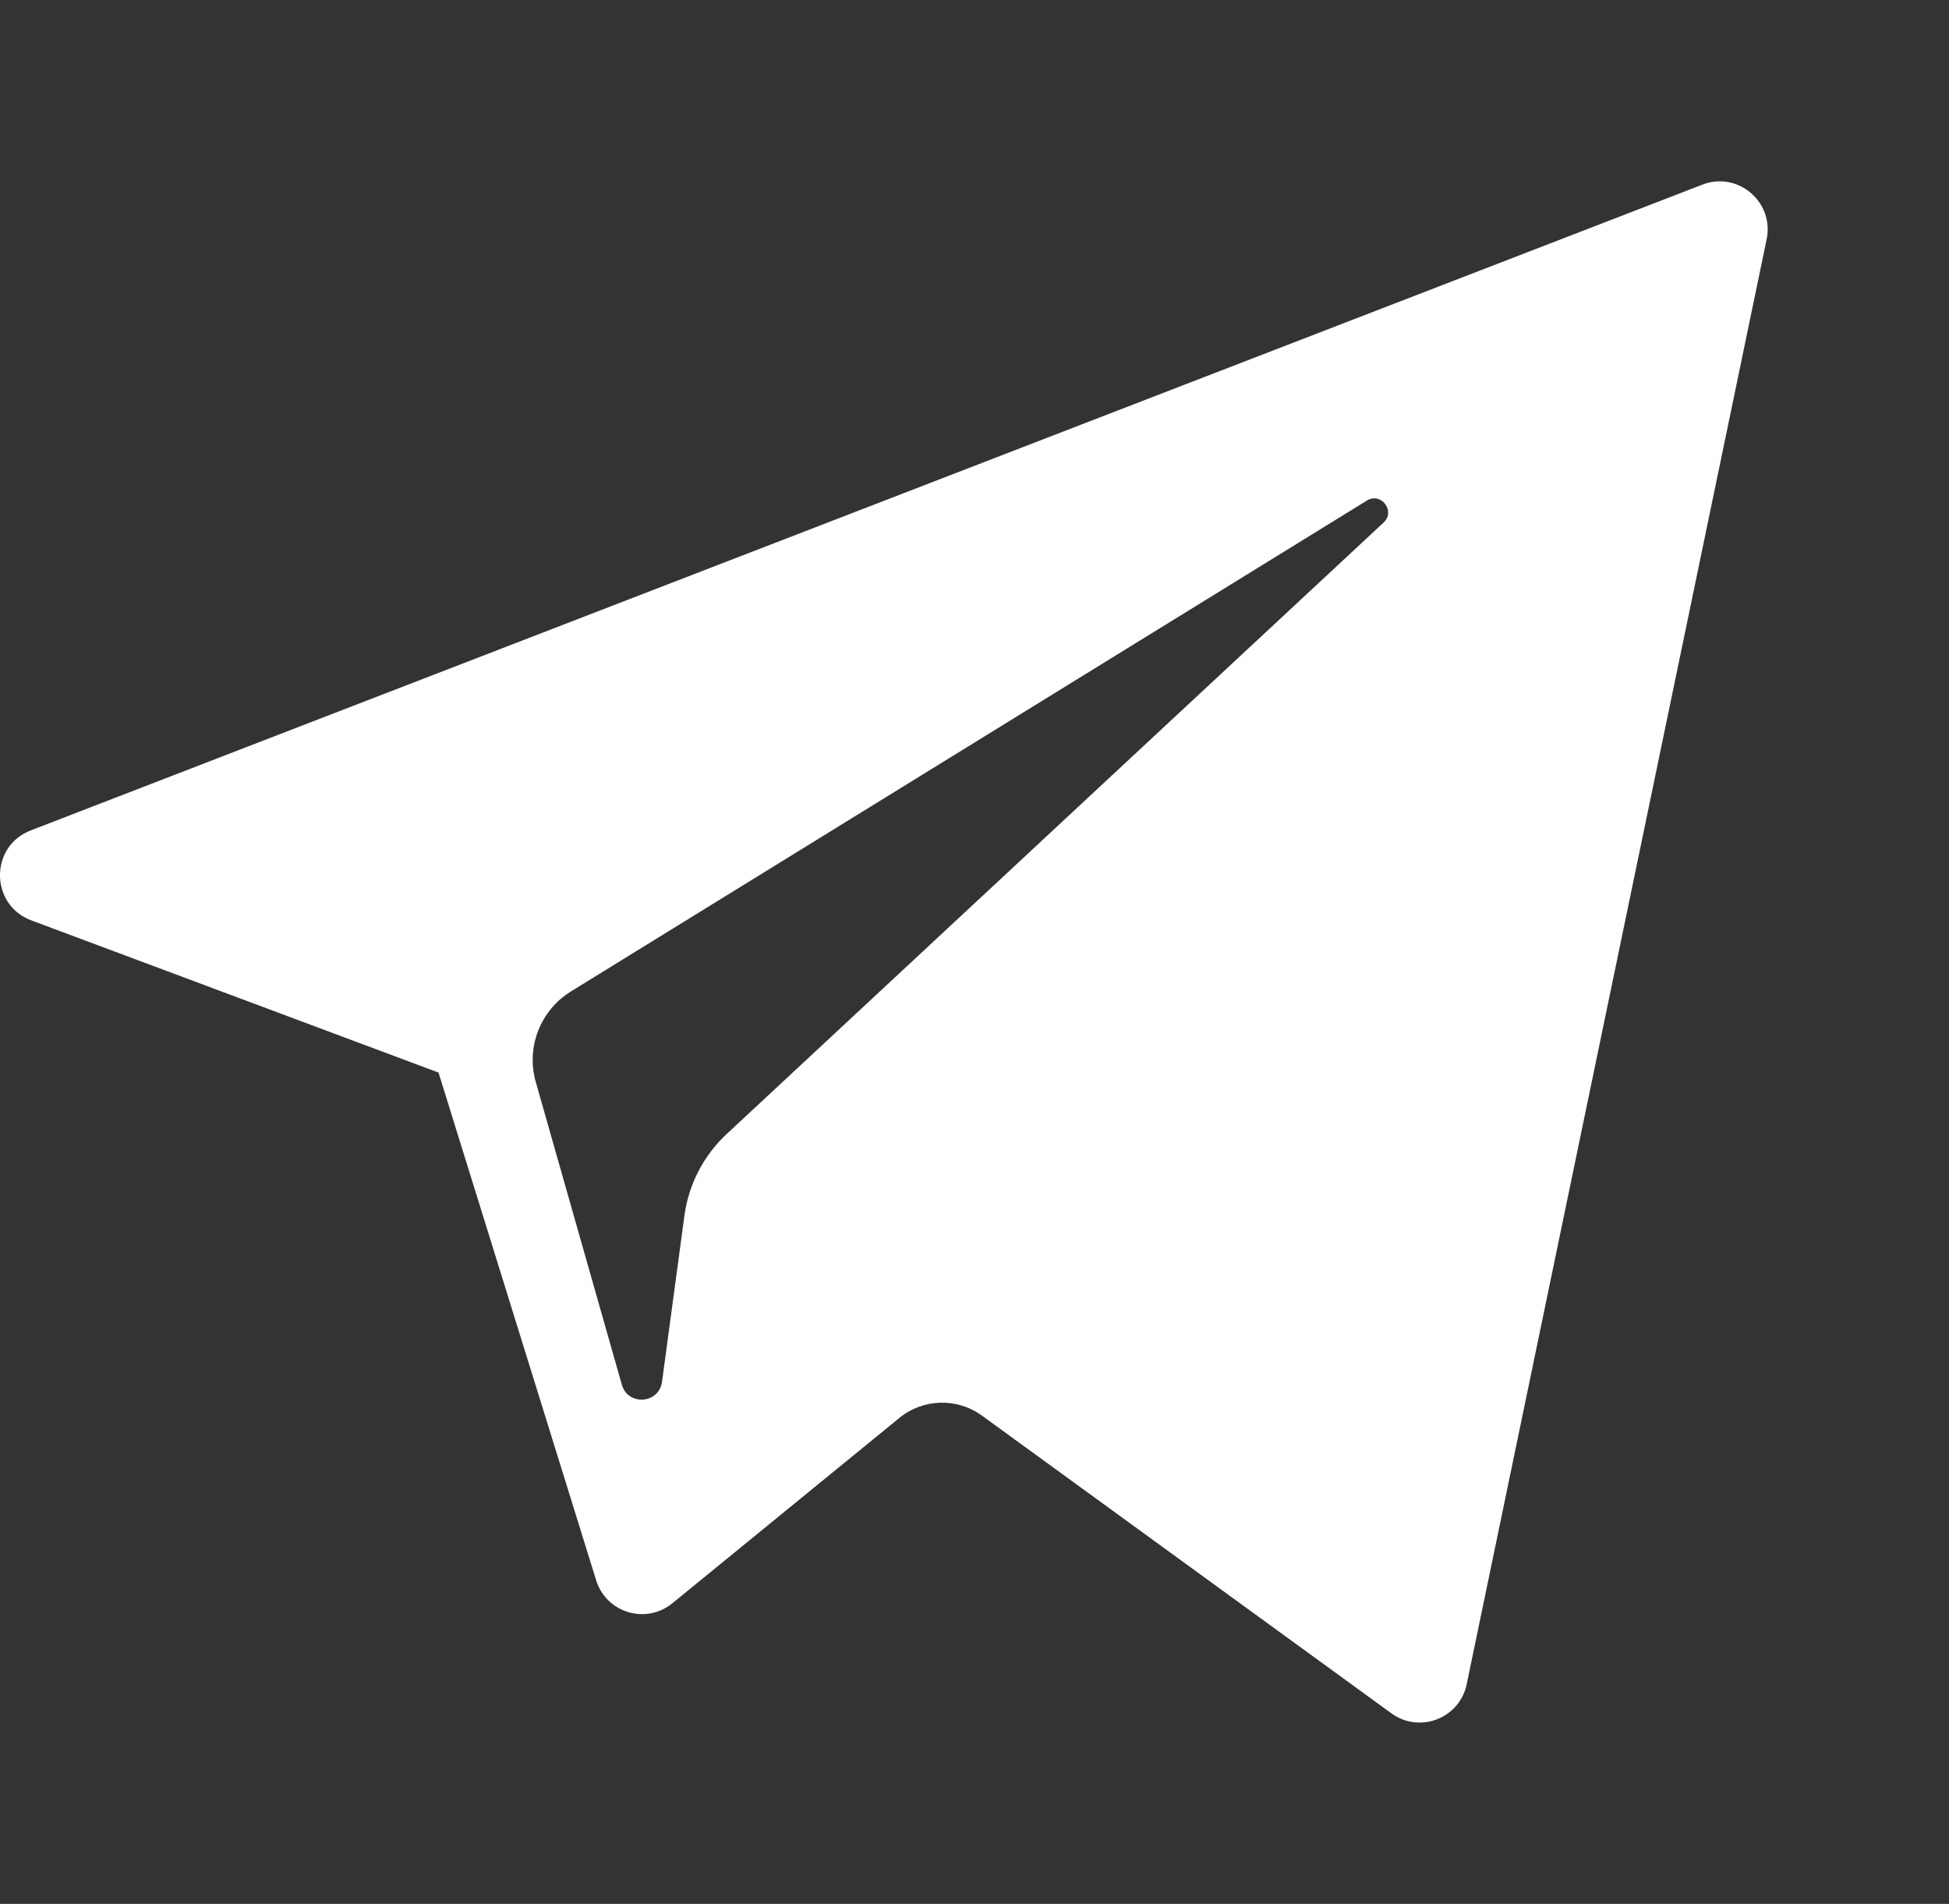 <svg width="43" height="42" viewBox="0 0 43 42" fill="none" xmlns="http://www.w3.org/2000/svg">
<rect x="0" y="0" width="43" height="42" fill="#333333" stroke="none"/>
<path d="M0.689 20.303L9.675 23.661L13.153 34.862C13.376 35.579 14.252 35.844 14.834 35.368L19.843 31.279C20.368 30.851 21.116 30.83 21.665 31.229L30.699 37.797C31.321 38.249 32.203 37.908 32.359 37.155L38.977 5.278C39.147 4.456 38.34 3.77 37.559 4.073L0.678 18.319C-0.232 18.67 -0.224 19.96 0.689 20.303ZM12.593 21.873L30.156 11.043C30.471 10.848 30.796 11.276 30.525 11.528L16.031 25.018C15.521 25.493 15.193 26.129 15.1 26.818L14.606 30.482C14.54 30.971 13.854 31.02 13.719 30.546L11.82 23.866C11.603 23.104 11.92 22.29 12.593 21.873Z" fill="white"/>
</svg>
